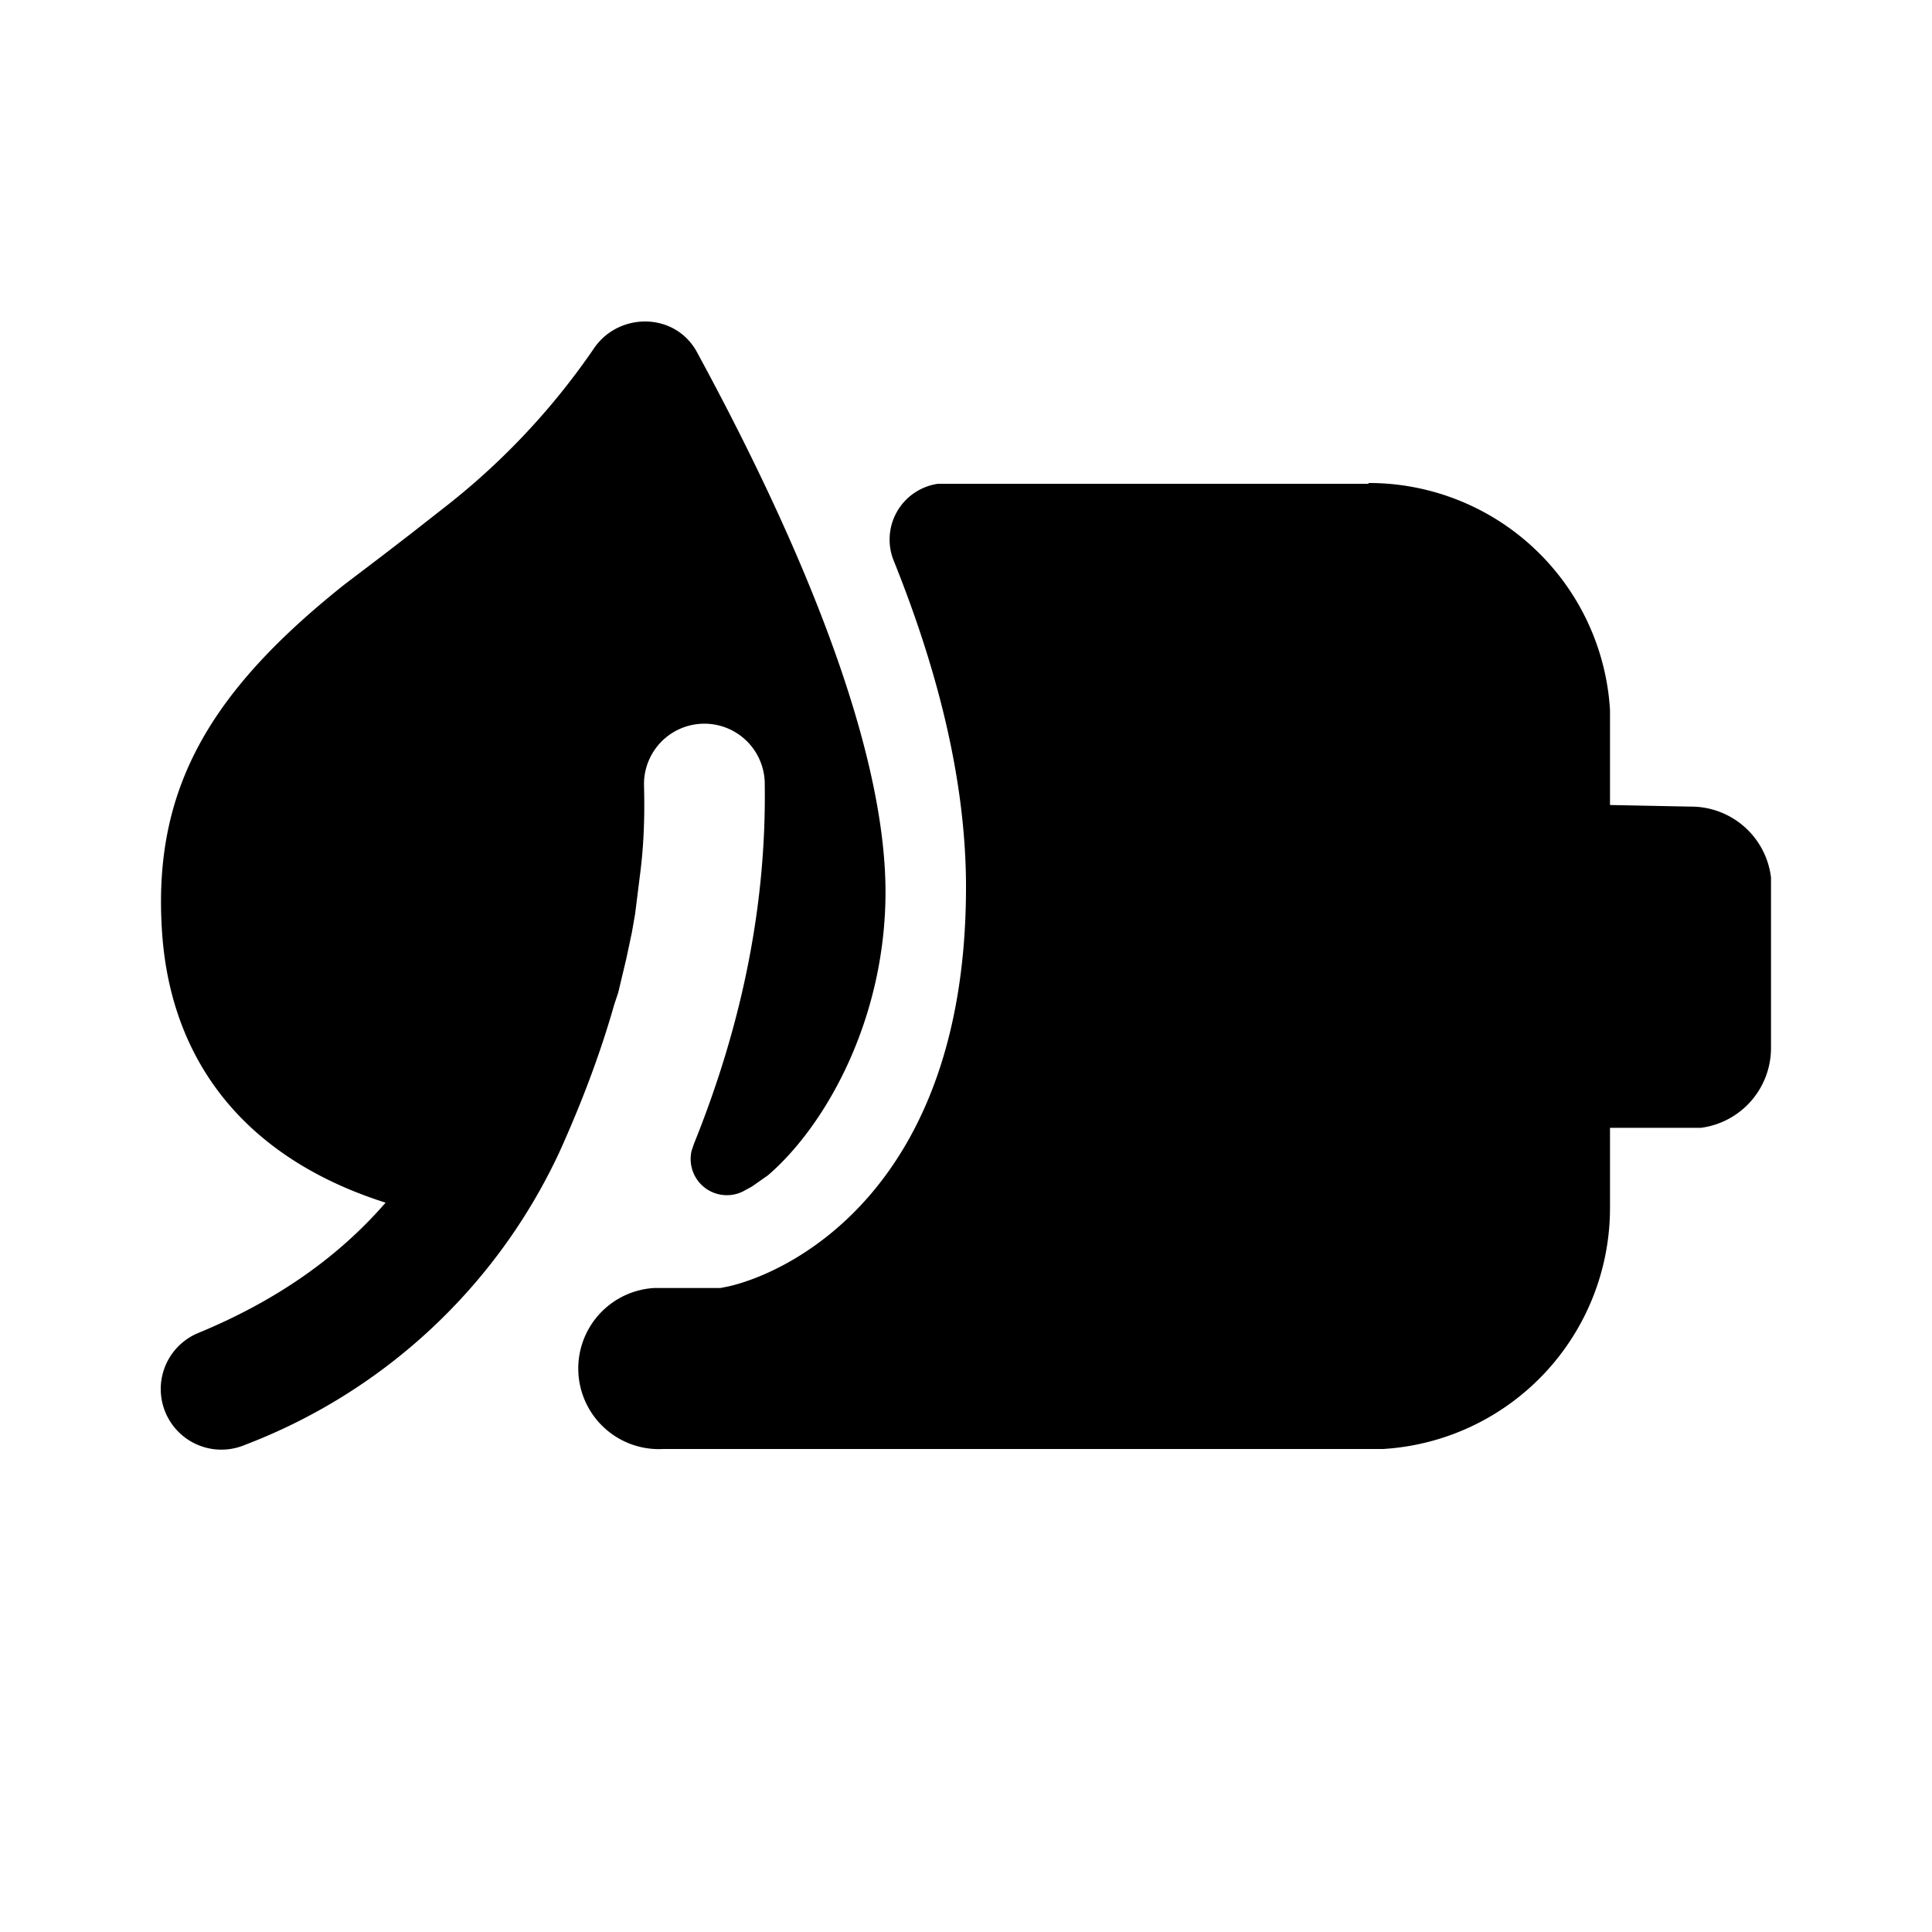 <svg width="24" height="24" viewBox="0 0 24 24" xmlns="http://www.w3.org/2000/svg"><path d="M8.65 4.36C10.2 7.21 11 9.51 11 11.08c0 1.58-.74 2.9-1.46 3.52l-.2.14-.11.06a.45.45 0 0 1-.64-.5l.03-.09c.61-1.51.9-3 .88-4.46A.75.75 0 0 0 8 9.73v.02c.01.37 0 .74-.05 1.12l-.06.48-.04.23-.07.33-.1.42-.05.15c-.17.6-.4 1.21-.68 1.83a7.1 7.1 0 0 1-3.91 3.64.75.75 0 0 1-.58-1.39c.97-.4 1.74-.94 2.33-1.62-1.67-.53-2.63-1.67-2.77-3.27-.15-1.81.54-3.04 2.26-4.41l.5-.38.35-.27.37-.29a8.81 8.81 0 0 0 1.87-1.98c.3-.46 1-.47 1.28.02ZM17 6a3 3 0 0 1 3 2.82V10l1 .02a1 1 0 0 1 1 .88v2.12a1 1 0 0 1-.87.99H20v1A3 3 0 0 1 17.18 18H8.24a1 1 0 0 1-.11-2h.82l.1-.02c.75-.17 2.95-1.2 2.95-4.96 0-1.22-.3-2.57-.9-4.06a.7.7 0 0 1 .55-.95H17Z"/></svg>